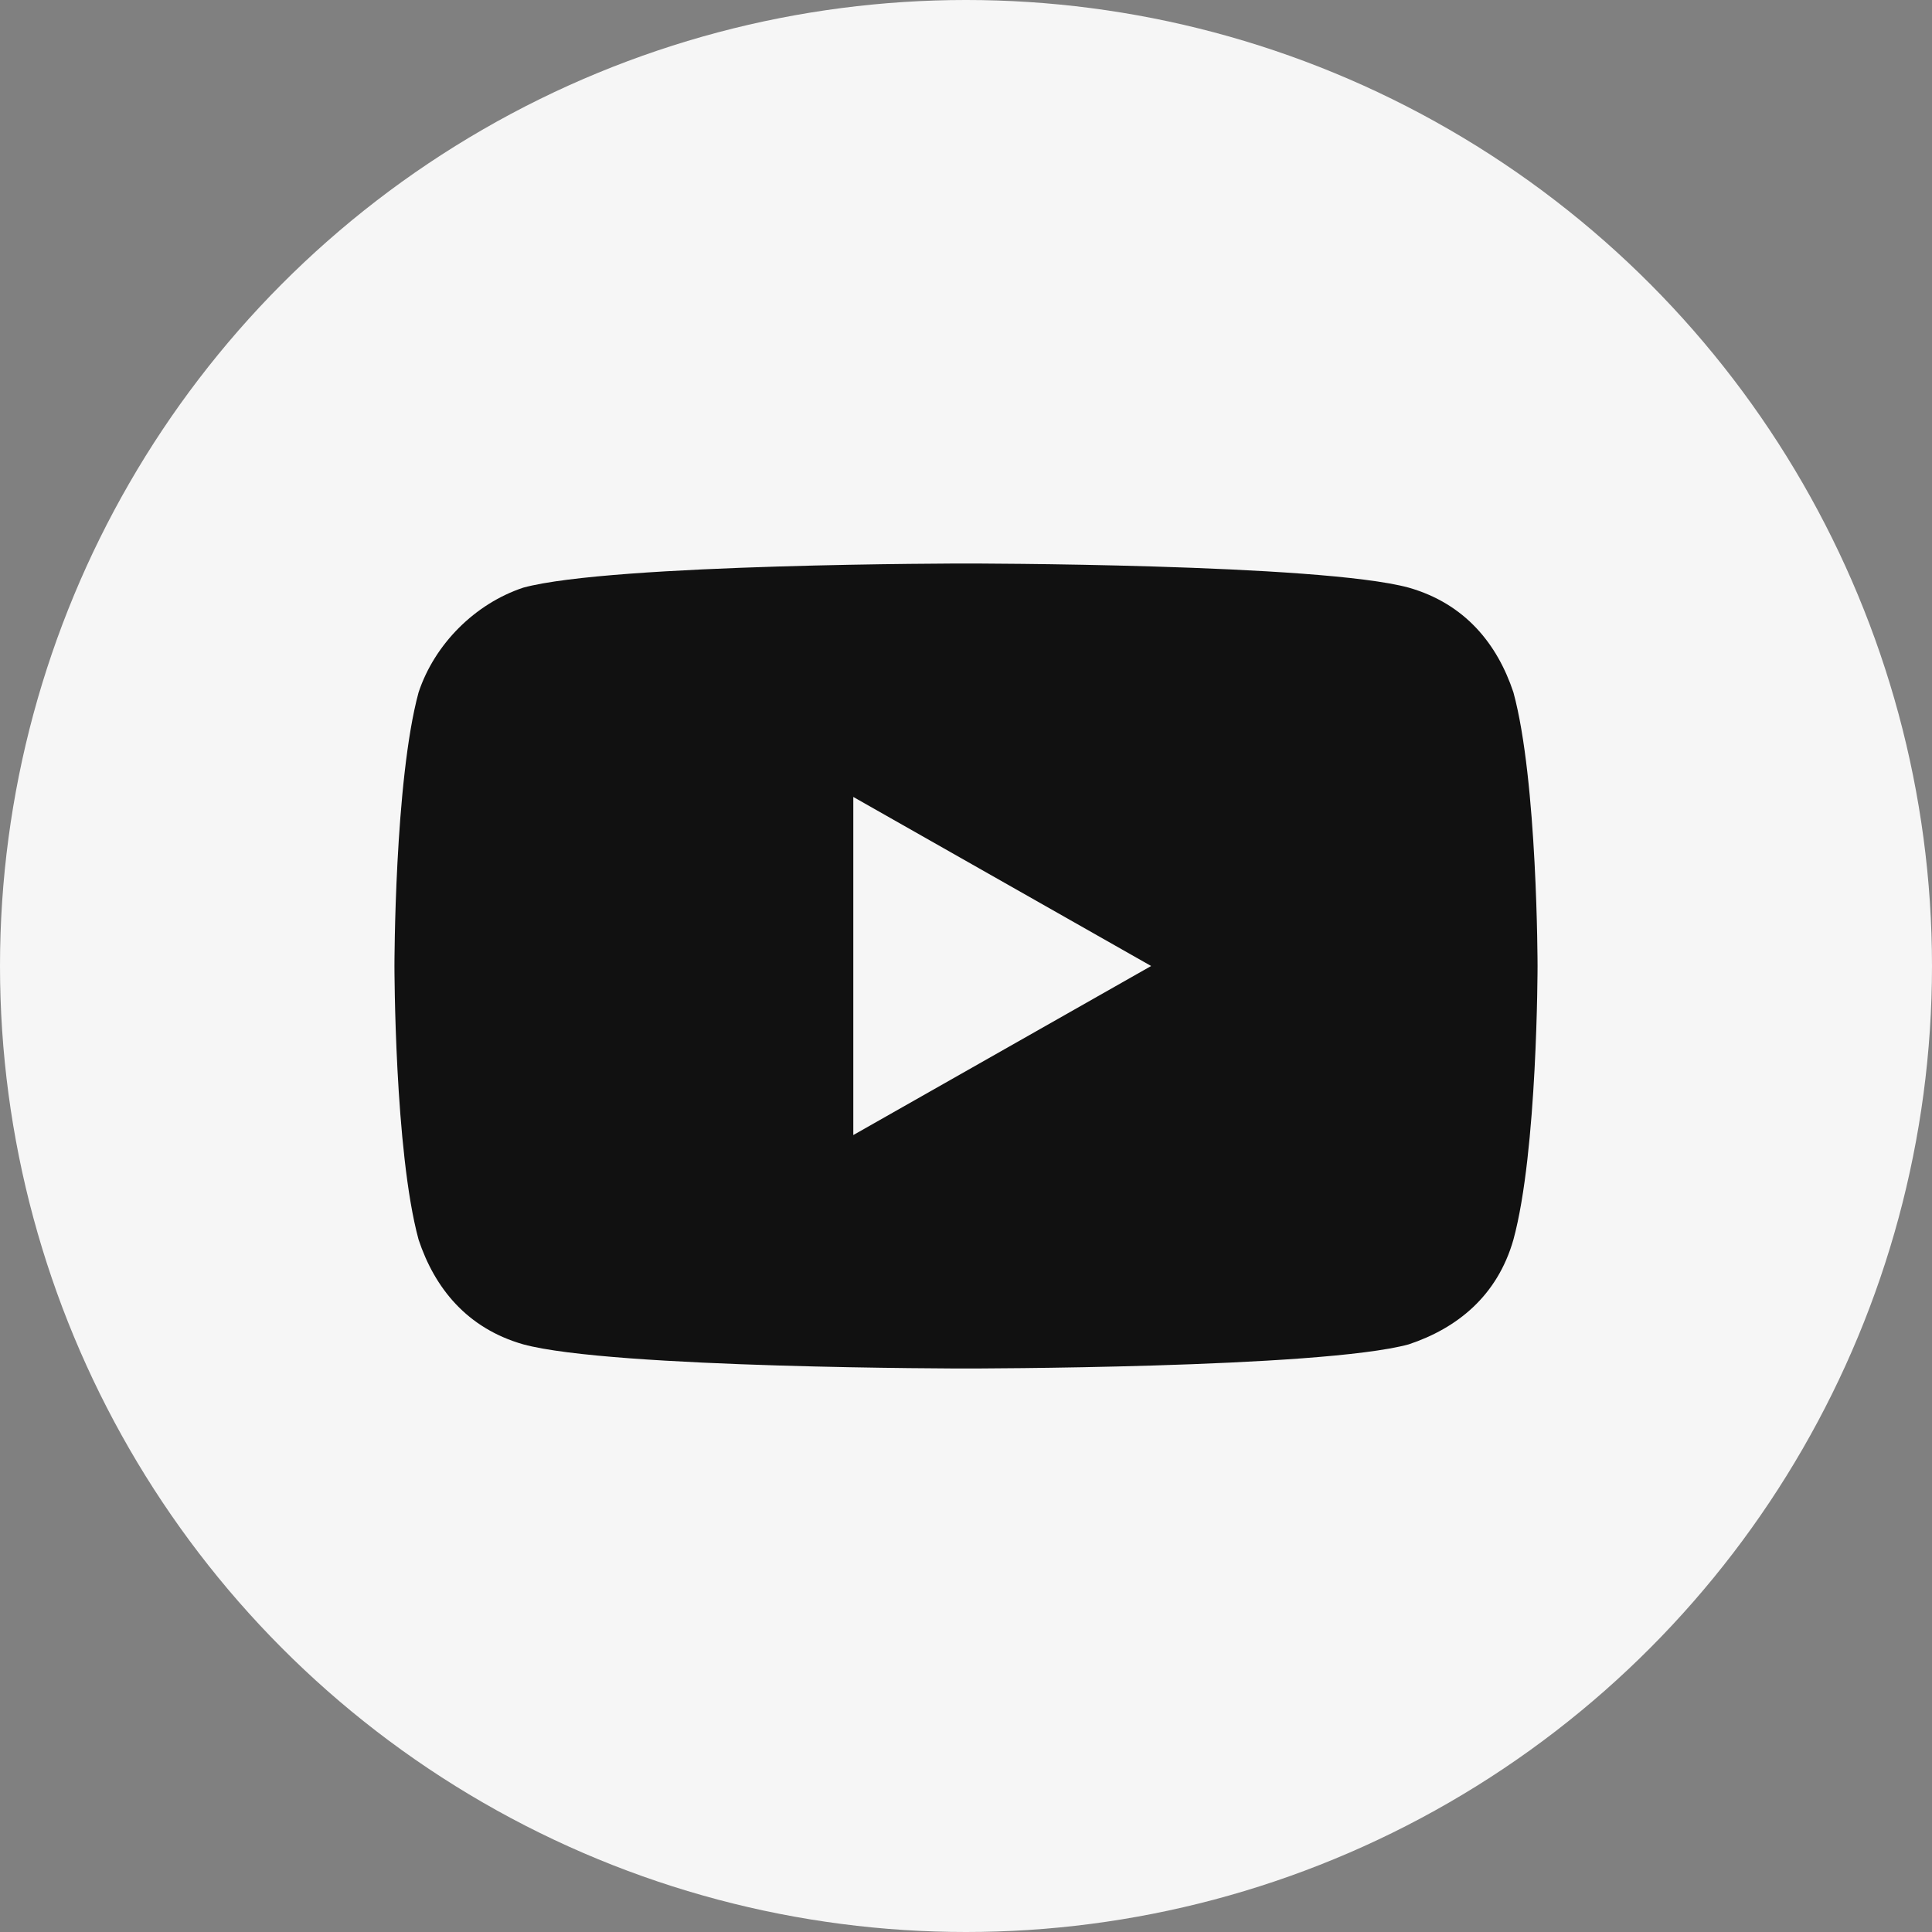 <?xml version="1.0" encoding="utf-8"?>
<!-- Generator: Adobe Illustrator 22.1.0, SVG Export Plug-In . SVG Version: 6.00 Build 0)  -->
<svg xmlns="http://www.w3.org/2000/svg" xmlns:xlink="http://www.w3.org/1999/xlink" version="1.1" id="Layer_1" x="0px" y="0px" viewBox="0 0 24 24" style="enable-background:new 0 0 24 24;" xml:space="preserve" width="24" height="24">
<rect x="0" y="0" width="24" height="24" fill="#808080" stroke="none"/>
<style type="text/css">
	.st0{fill:#F6F6F6;}
	.st1{fill:#111111;}
</style>
<circle class="st0" cx="12" cy="12" r="12"/>
<path class="st1" d="M18.8,8.6c-0.2-0.6-0.6-1.1-1.3-1.3C16.4,7,12,7,12,7S7.6,7,6.5,7.3C5.9,7.5,5.4,8,5.2,8.6  C4.9,9.7,4.9,12,4.9,12s0,2.3,0.3,3.4c0.2,0.6,0.6,1.1,1.3,1.3C7.6,17,12,17,12,17s4.4,0,5.5-0.3c0.6-0.2,1.1-0.6,1.3-1.3  c0.3-1.1,0.3-3.4,0.3-3.4S19.1,9.7,18.8,8.6z M10.6,14.1V9.9l3.7,2.1L10.6,14.1z"/>
</svg>
